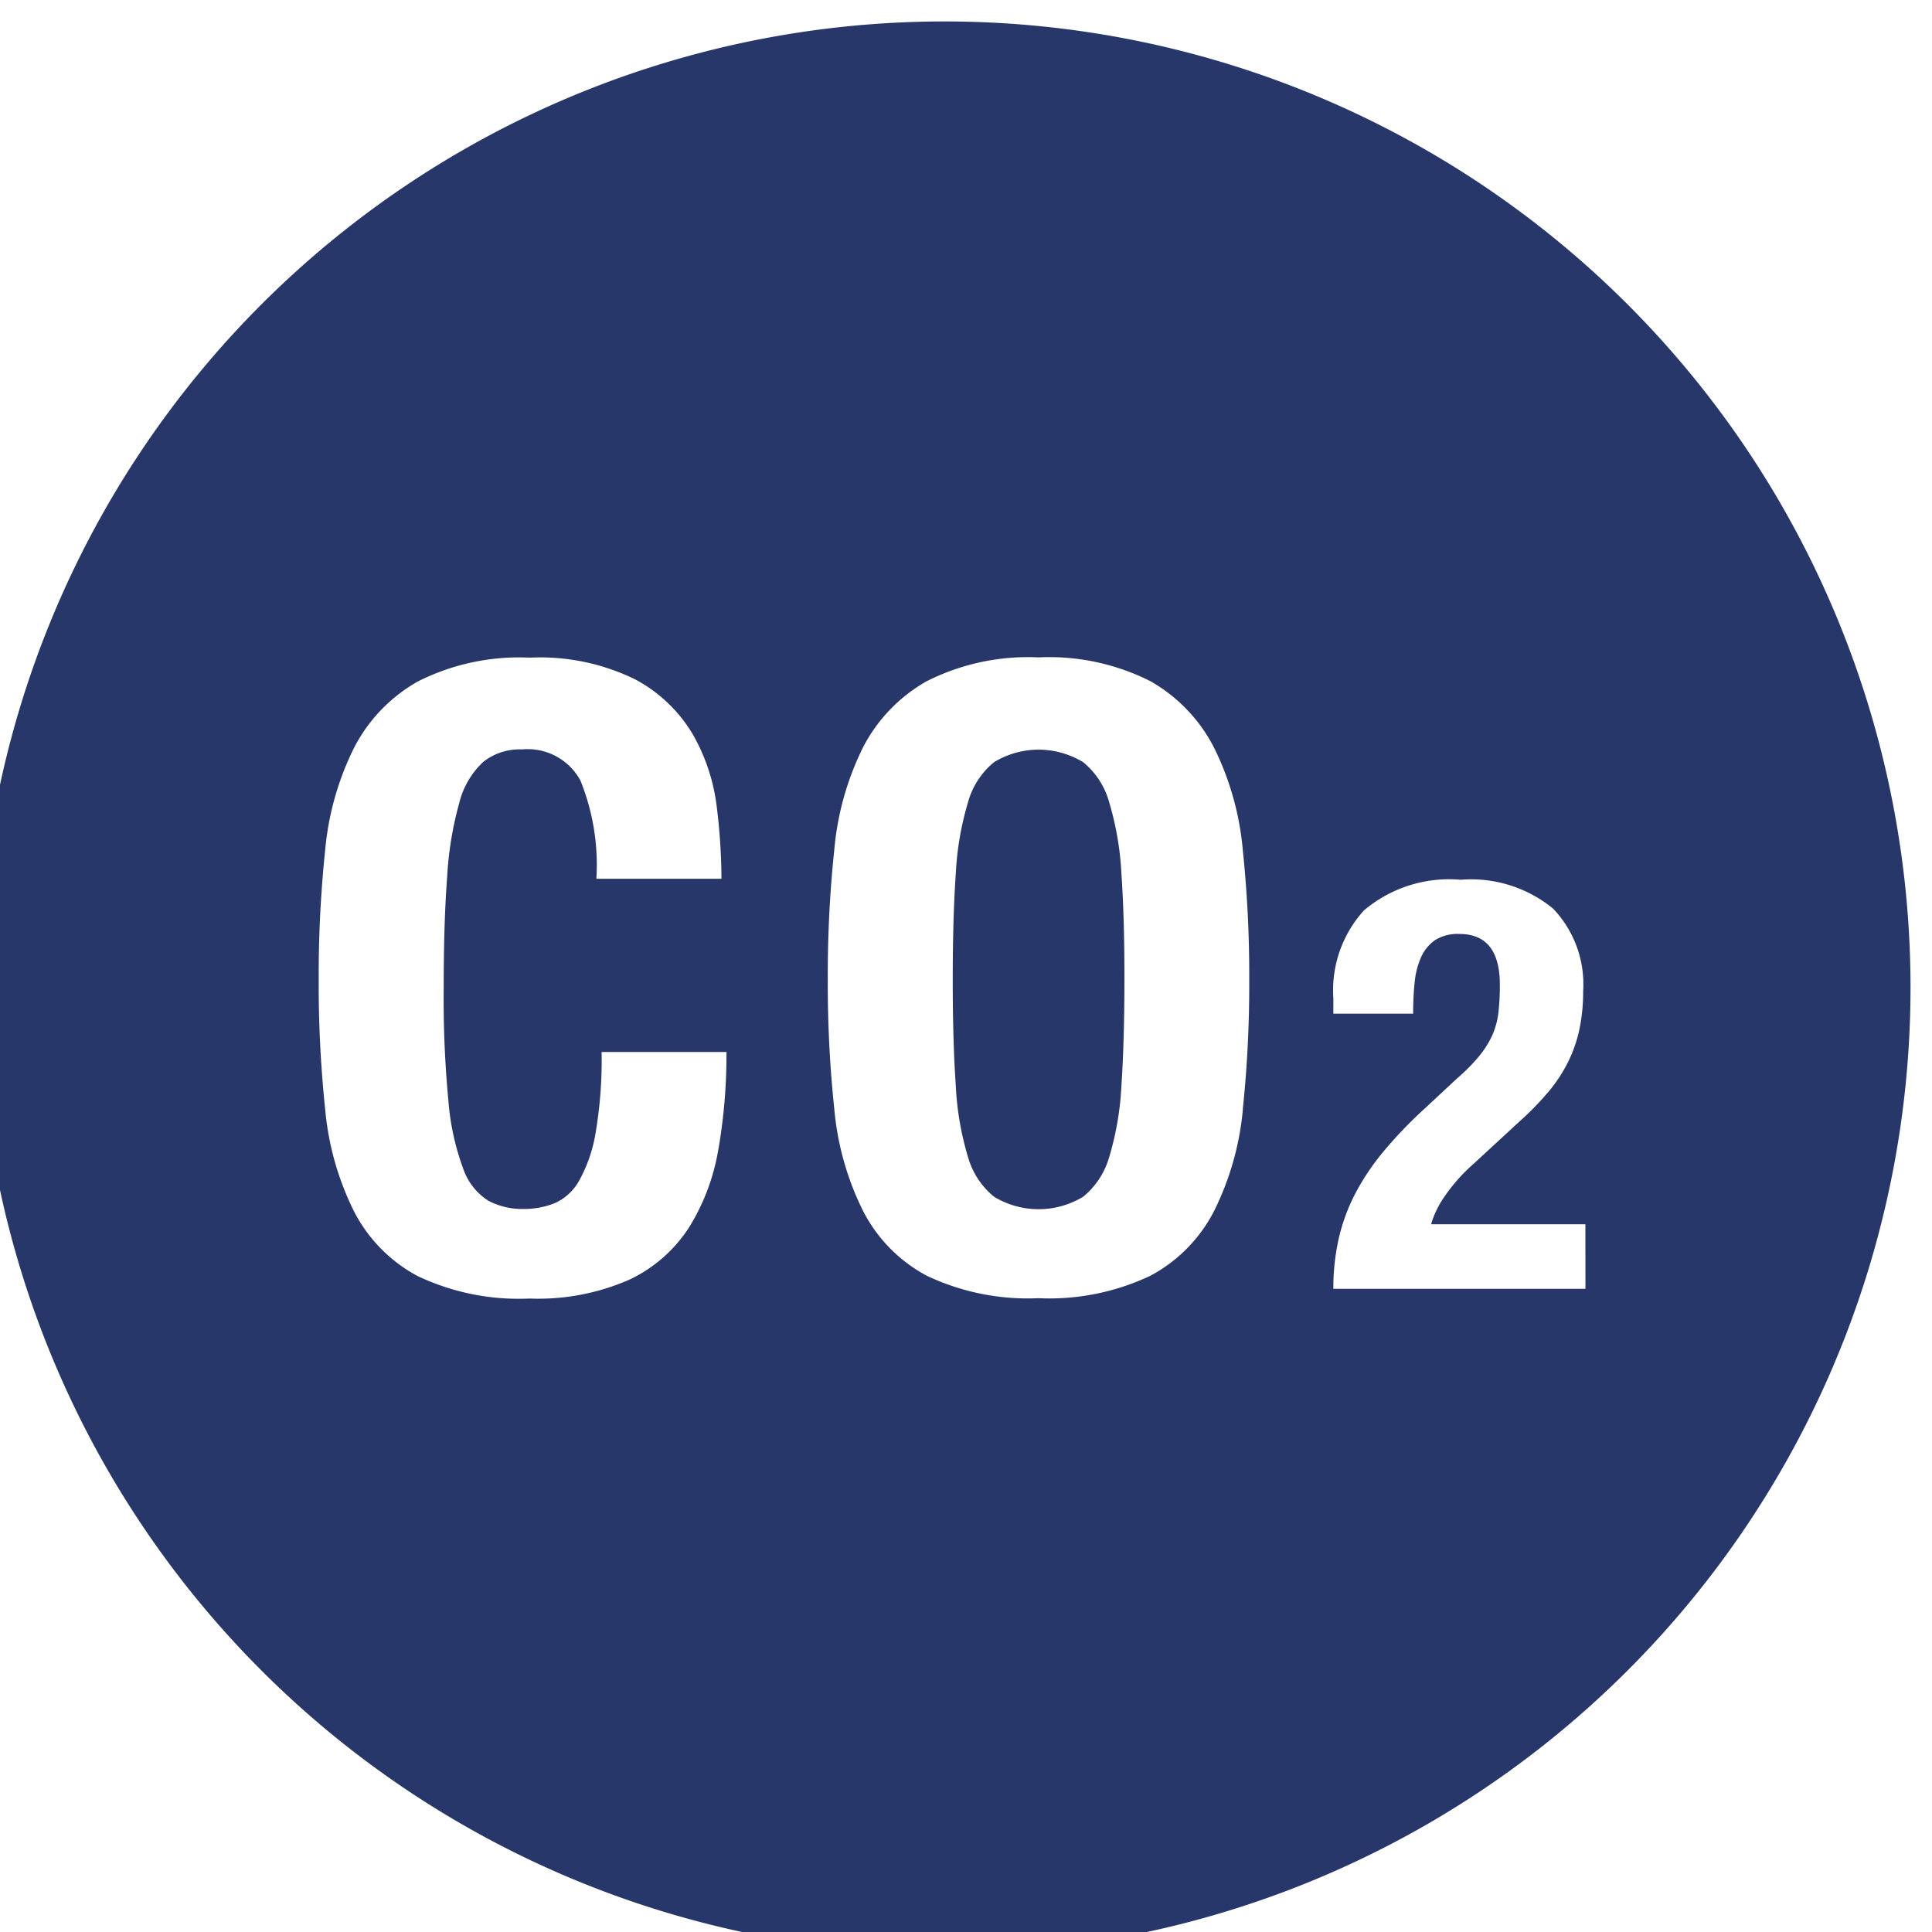 <svg xmlns="http://www.w3.org/2000/svg" xmlns:xlink="http://www.w3.org/1999/xlink" width="50" height="50" viewBox="0 0 50 50"><defs><clipPath id="a"><rect width="50" height="50" fill="#283769"/></clipPath></defs><g transform="translate(-0.5 0.5)"><g transform="translate(0.5 -0.5)" clip-path="url(#a)"><path d="M34.306,23.984a2.042,2.042,0,0,0-.673-1.043,2.213,2.213,0,0,0-2.312,0,2.041,2.041,0,0,0-.673,1.043,7.756,7.756,0,0,0-.314,1.84q-.079,1.123-.079,2.738t.079,2.749a7.618,7.618,0,0,0,.314,1.84,2.043,2.043,0,0,0,.673,1.032,2.218,2.218,0,0,0,2.312,0,2.044,2.044,0,0,0,.673-1.032,7.66,7.66,0,0,0,.314-1.84q.077-1.132.078-2.749t-.078-2.738a7.8,7.8,0,0,0-.314-1.84" transform="translate(-5.598 -3.214)" fill="#283769"/><path d="M25,0A25,25,0,1,0,50,25,25,25,0,0,0,25,0M19.154,29.147a5.578,5.578,0,0,1-.752,2.042,3.735,3.735,0,0,1-1.548,1.369,5.864,5.864,0,0,1-2.592.493,6.1,6.1,0,0,1-2.9-.583,3.931,3.931,0,0,1-1.649-1.683,7.411,7.411,0,0,1-.741-2.625,31,31,0,0,1-.168-3.366,31.078,31.078,0,0,1,.168-3.355A7.436,7.436,0,0,1,9.718,18.8a4.149,4.149,0,0,1,1.649-1.717,5.816,5.816,0,0,1,2.9-.618,5.586,5.586,0,0,1,2.727.562,3.819,3.819,0,0,1,1.492,1.424,4.948,4.948,0,0,1,.618,1.863,15.439,15.439,0,0,1,.123,1.873H15.99a5.817,5.817,0,0,0-.415-2.547,1.554,1.554,0,0,0-1.515-.8,1.514,1.514,0,0,0-1,.325,2.157,2.157,0,0,0-.617,1.055,8.931,8.931,0,0,0-.314,1.908q-.09,1.178-.09,2.883a27.941,27.941,0,0,0,.123,2.939,6.5,6.5,0,0,0,.382,1.74,1.587,1.587,0,0,0,.651.83,1.866,1.866,0,0,0,.908.213,2.156,2.156,0,0,0,.8-.146,1.352,1.352,0,0,0,.639-.583,3.819,3.819,0,0,0,.427-1.234,11.324,11.324,0,0,0,.157-2.1h3.231a14.438,14.438,0,0,1-.2,2.469m13.565-.988a7.411,7.411,0,0,1-.741,2.625,3.931,3.931,0,0,1-1.649,1.683,6.1,6.1,0,0,1-2.9.583,6.1,6.1,0,0,1-2.895-.583,3.931,3.931,0,0,1-1.649-1.683,7.394,7.394,0,0,1-.74-2.625,30.775,30.775,0,0,1-.169-3.366,30.855,30.855,0,0,1,.169-3.355,7.419,7.419,0,0,1,.74-2.637,4.149,4.149,0,0,1,1.649-1.717,5.816,5.816,0,0,1,2.895-.618,5.816,5.816,0,0,1,2.9.618A4.149,4.149,0,0,1,31.978,18.8a7.437,7.437,0,0,1,.741,2.637,31.089,31.089,0,0,1,.167,3.355,31.009,31.009,0,0,1-.167,3.366M41.587,32.8H35.063a5.808,5.808,0,0,1,.143-1.317,4.865,4.865,0,0,1,.434-1.167,6.266,6.266,0,0,1,.732-1.084,11.233,11.233,0,0,1,1.025-1.07l.868-.808a4.79,4.79,0,0,0,.576-.582,2.474,2.474,0,0,0,.337-.539,2.041,2.041,0,0,0,.157-.583,6.3,6.3,0,0,0,.037-.718q0-1.316-1.048-1.316a1.087,1.087,0,0,0-.636.164,1.075,1.075,0,0,0-.359.448,2.125,2.125,0,0,0-.164.658q-.037.375-.037.793H35.063v-.4a3.076,3.076,0,0,1,.793-2.274,3.415,3.415,0,0,1,2.5-.792,3.346,3.346,0,0,1,2.394.747,2.836,2.836,0,0,1,.778,2.14,4.752,4.752,0,0,1-.09.95,3.617,3.617,0,0,1-.284.845,3.912,3.912,0,0,1-.508.786,7.466,7.466,0,0,1-.763.785l-1.2,1.107a4.505,4.505,0,0,0-.748.846,2.461,2.461,0,0,0-.343.71h3.994Z" transform="translate(-0.556 0.555)" fill="#283769"/></g></g></svg>